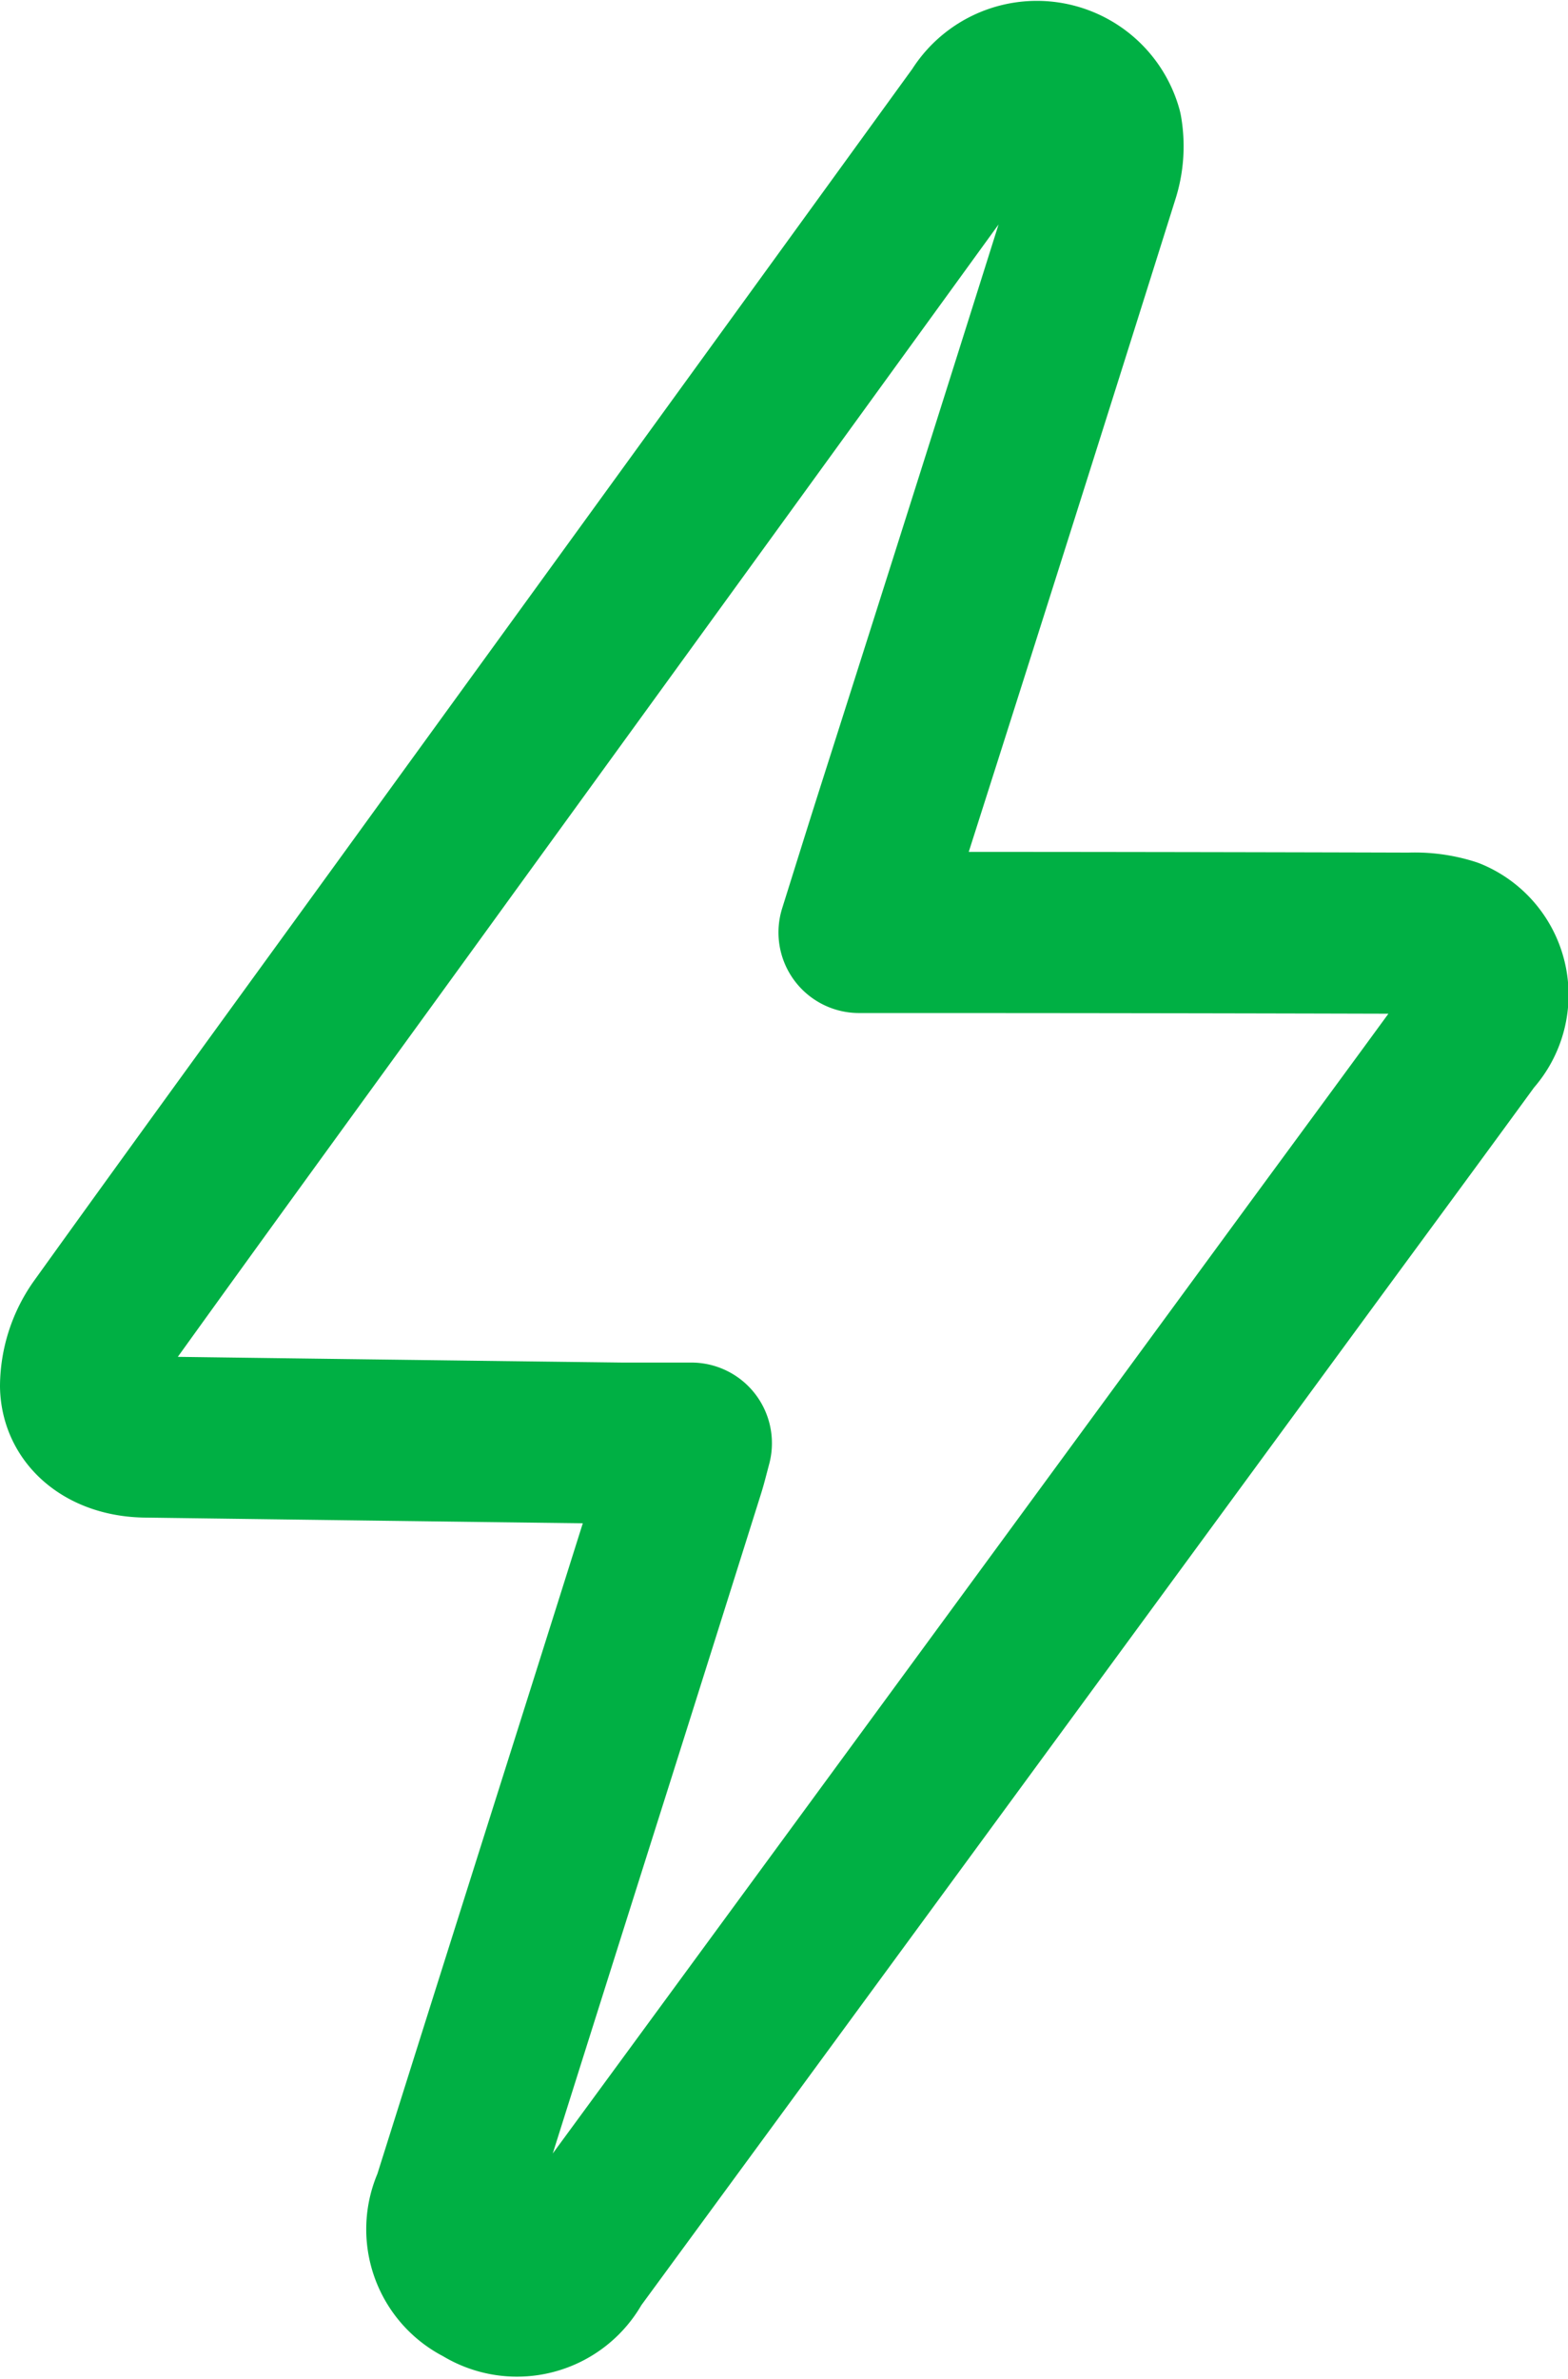 <svg xmlns="http://www.w3.org/2000/svg" width="14.597" height="22.142" viewBox="0 0 14.597 22.142">
  <path id="Path_453" data-name="Path 453" d="M5.686,12.679c-.234,0-.445,0-.656,0q-2.2-.027-4.41-.057c-.349,0-.613-.181-.62-.474a.955.955,0,0,1,.175-.541C1.257,10.1,2.353,8.6,3.444,7.093Q5.906,3.7,8.365.309A.628.628,0,0,1,9.506.461a.878.878,0,0,1-.031.422Q8.535,3.873,7.582,6.86c-.108.34-.214.68-.335,1.066h.282q2.422,0,4.844.007a1.11,1.11,0,0,1,.381.05.568.568,0,0,1,.193.914c-.484.664-.972,1.326-1.459,1.989l-6.9,9.41a.59.59,0,0,1-.846.226.583.583,0,0,1-.276-.777q.644-2.044,1.291-4.087.433-1.369.864-2.739c.02-.064.036-.13.065-.239" transform="translate(0.75 0.752)" fill="none" stroke="#00b044" stroke-linecap="round" stroke-linejoin="round" stroke-width="1.5"/>
</svg>
